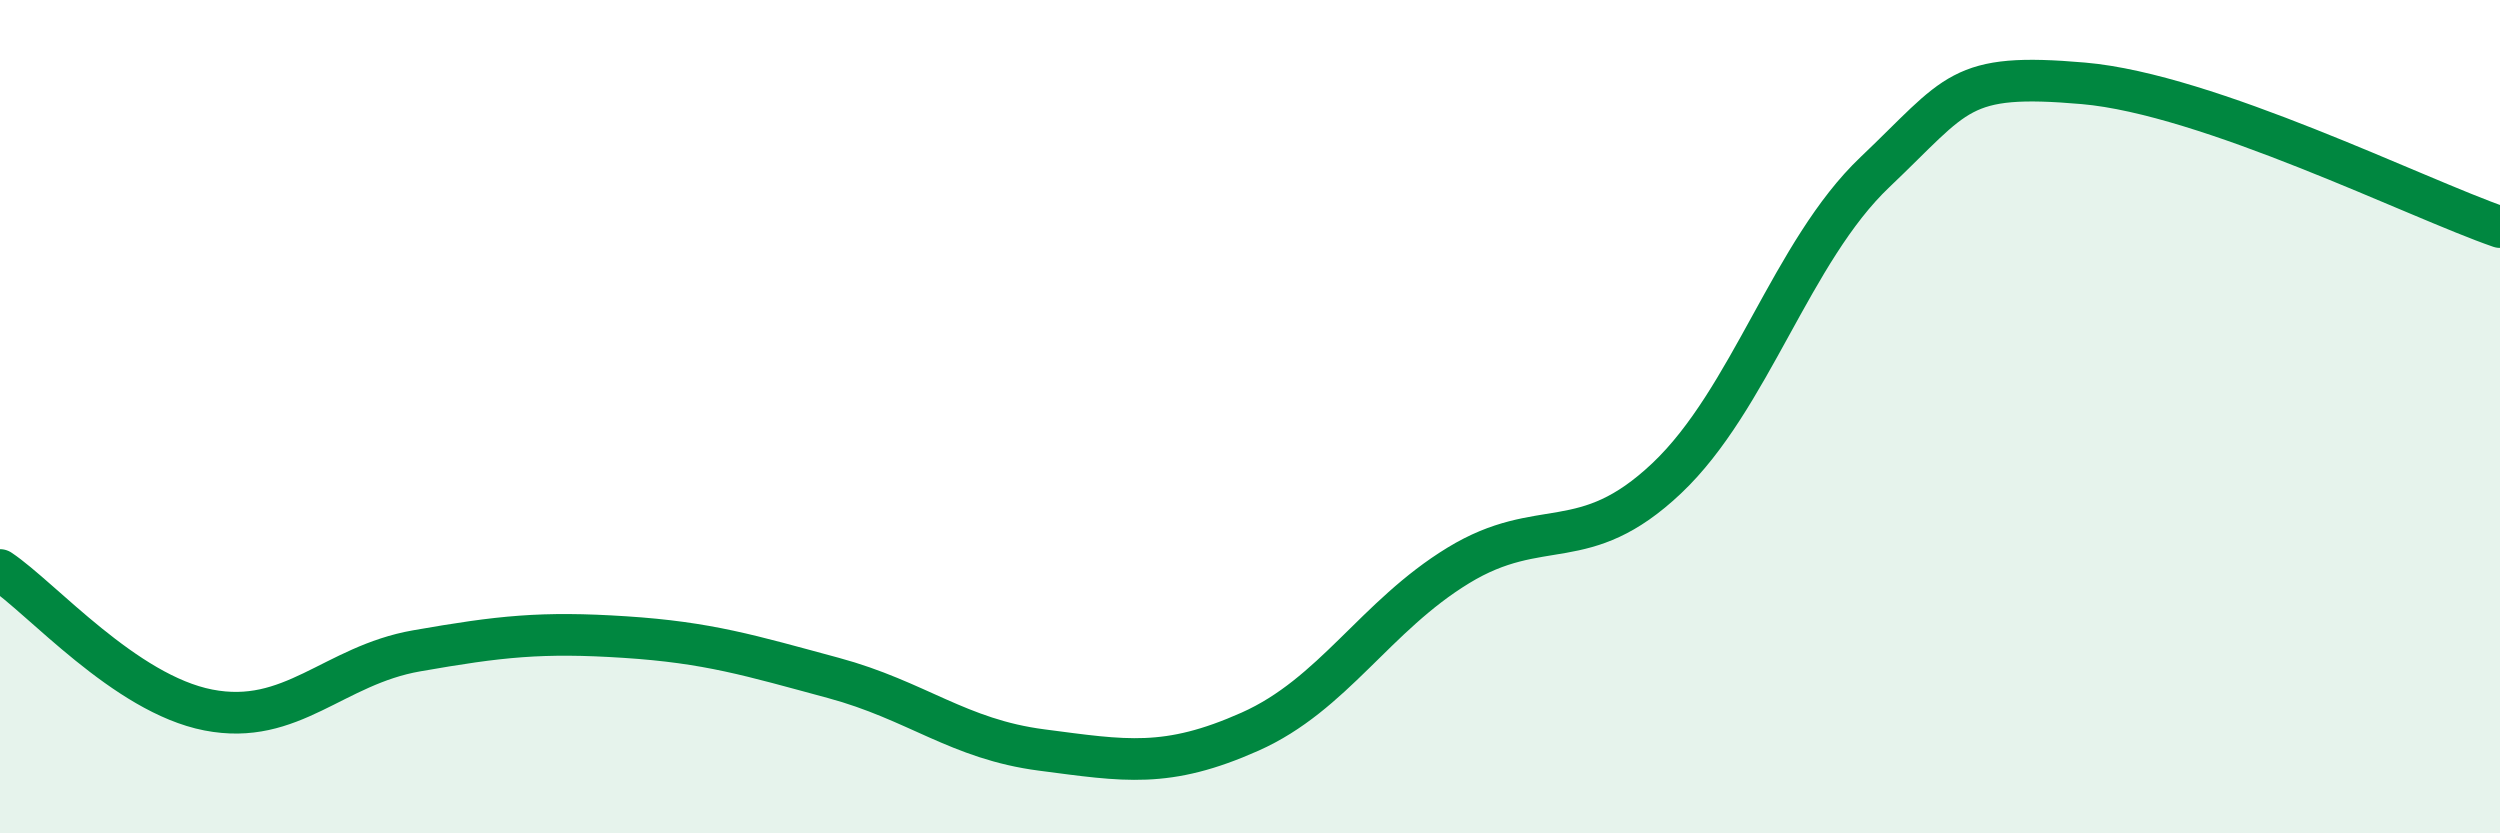 
    <svg width="60" height="20" viewBox="0 0 60 20" xmlns="http://www.w3.org/2000/svg">
      <path
        d="M 0,13.68 C 1,14.35 3,16.65 5,17.04 C 7,17.43 8,15.97 10,15.62 C 12,15.27 13,15.16 15,15.29 C 17,15.42 18,15.73 20,16.27 C 22,16.81 23,17.74 25,18 C 27,18.26 28,18.45 30,17.56 C 32,16.67 33,14.79 35,13.57 C 37,12.35 38,13.37 40,11.48 C 42,9.59 43,6.03 45,4.13 C 47,2.23 47,1.74 50,2 C 53,2.26 58,4.76 60,5.45L60 20L0 20Z"
        fill="#008740"
        opacity="0.1"
        stroke-linecap="round"
        stroke-linejoin="round"
      />
      <path
        d="M 0,13.68 C 1,14.35 3,16.65 5,17.04 C 7,17.43 8,15.97 10,15.62 C 12,15.27 13,15.16 15,15.29 C 17,15.42 18,15.73 20,16.27 C 22,16.81 23,17.74 25,18 C 27,18.26 28,18.45 30,17.56 C 32,16.67 33,14.79 35,13.57 C 37,12.35 38,13.37 40,11.48 C 42,9.59 43,6.03 45,4.13 C 47,2.23 47,1.74 50,2 C 53,2.26 58,4.76 60,5.45"
        stroke="#008740"
        stroke-width="1"
        fill="none"
        stroke-linecap="round"
        stroke-linejoin="round"
      />
    </svg>
  